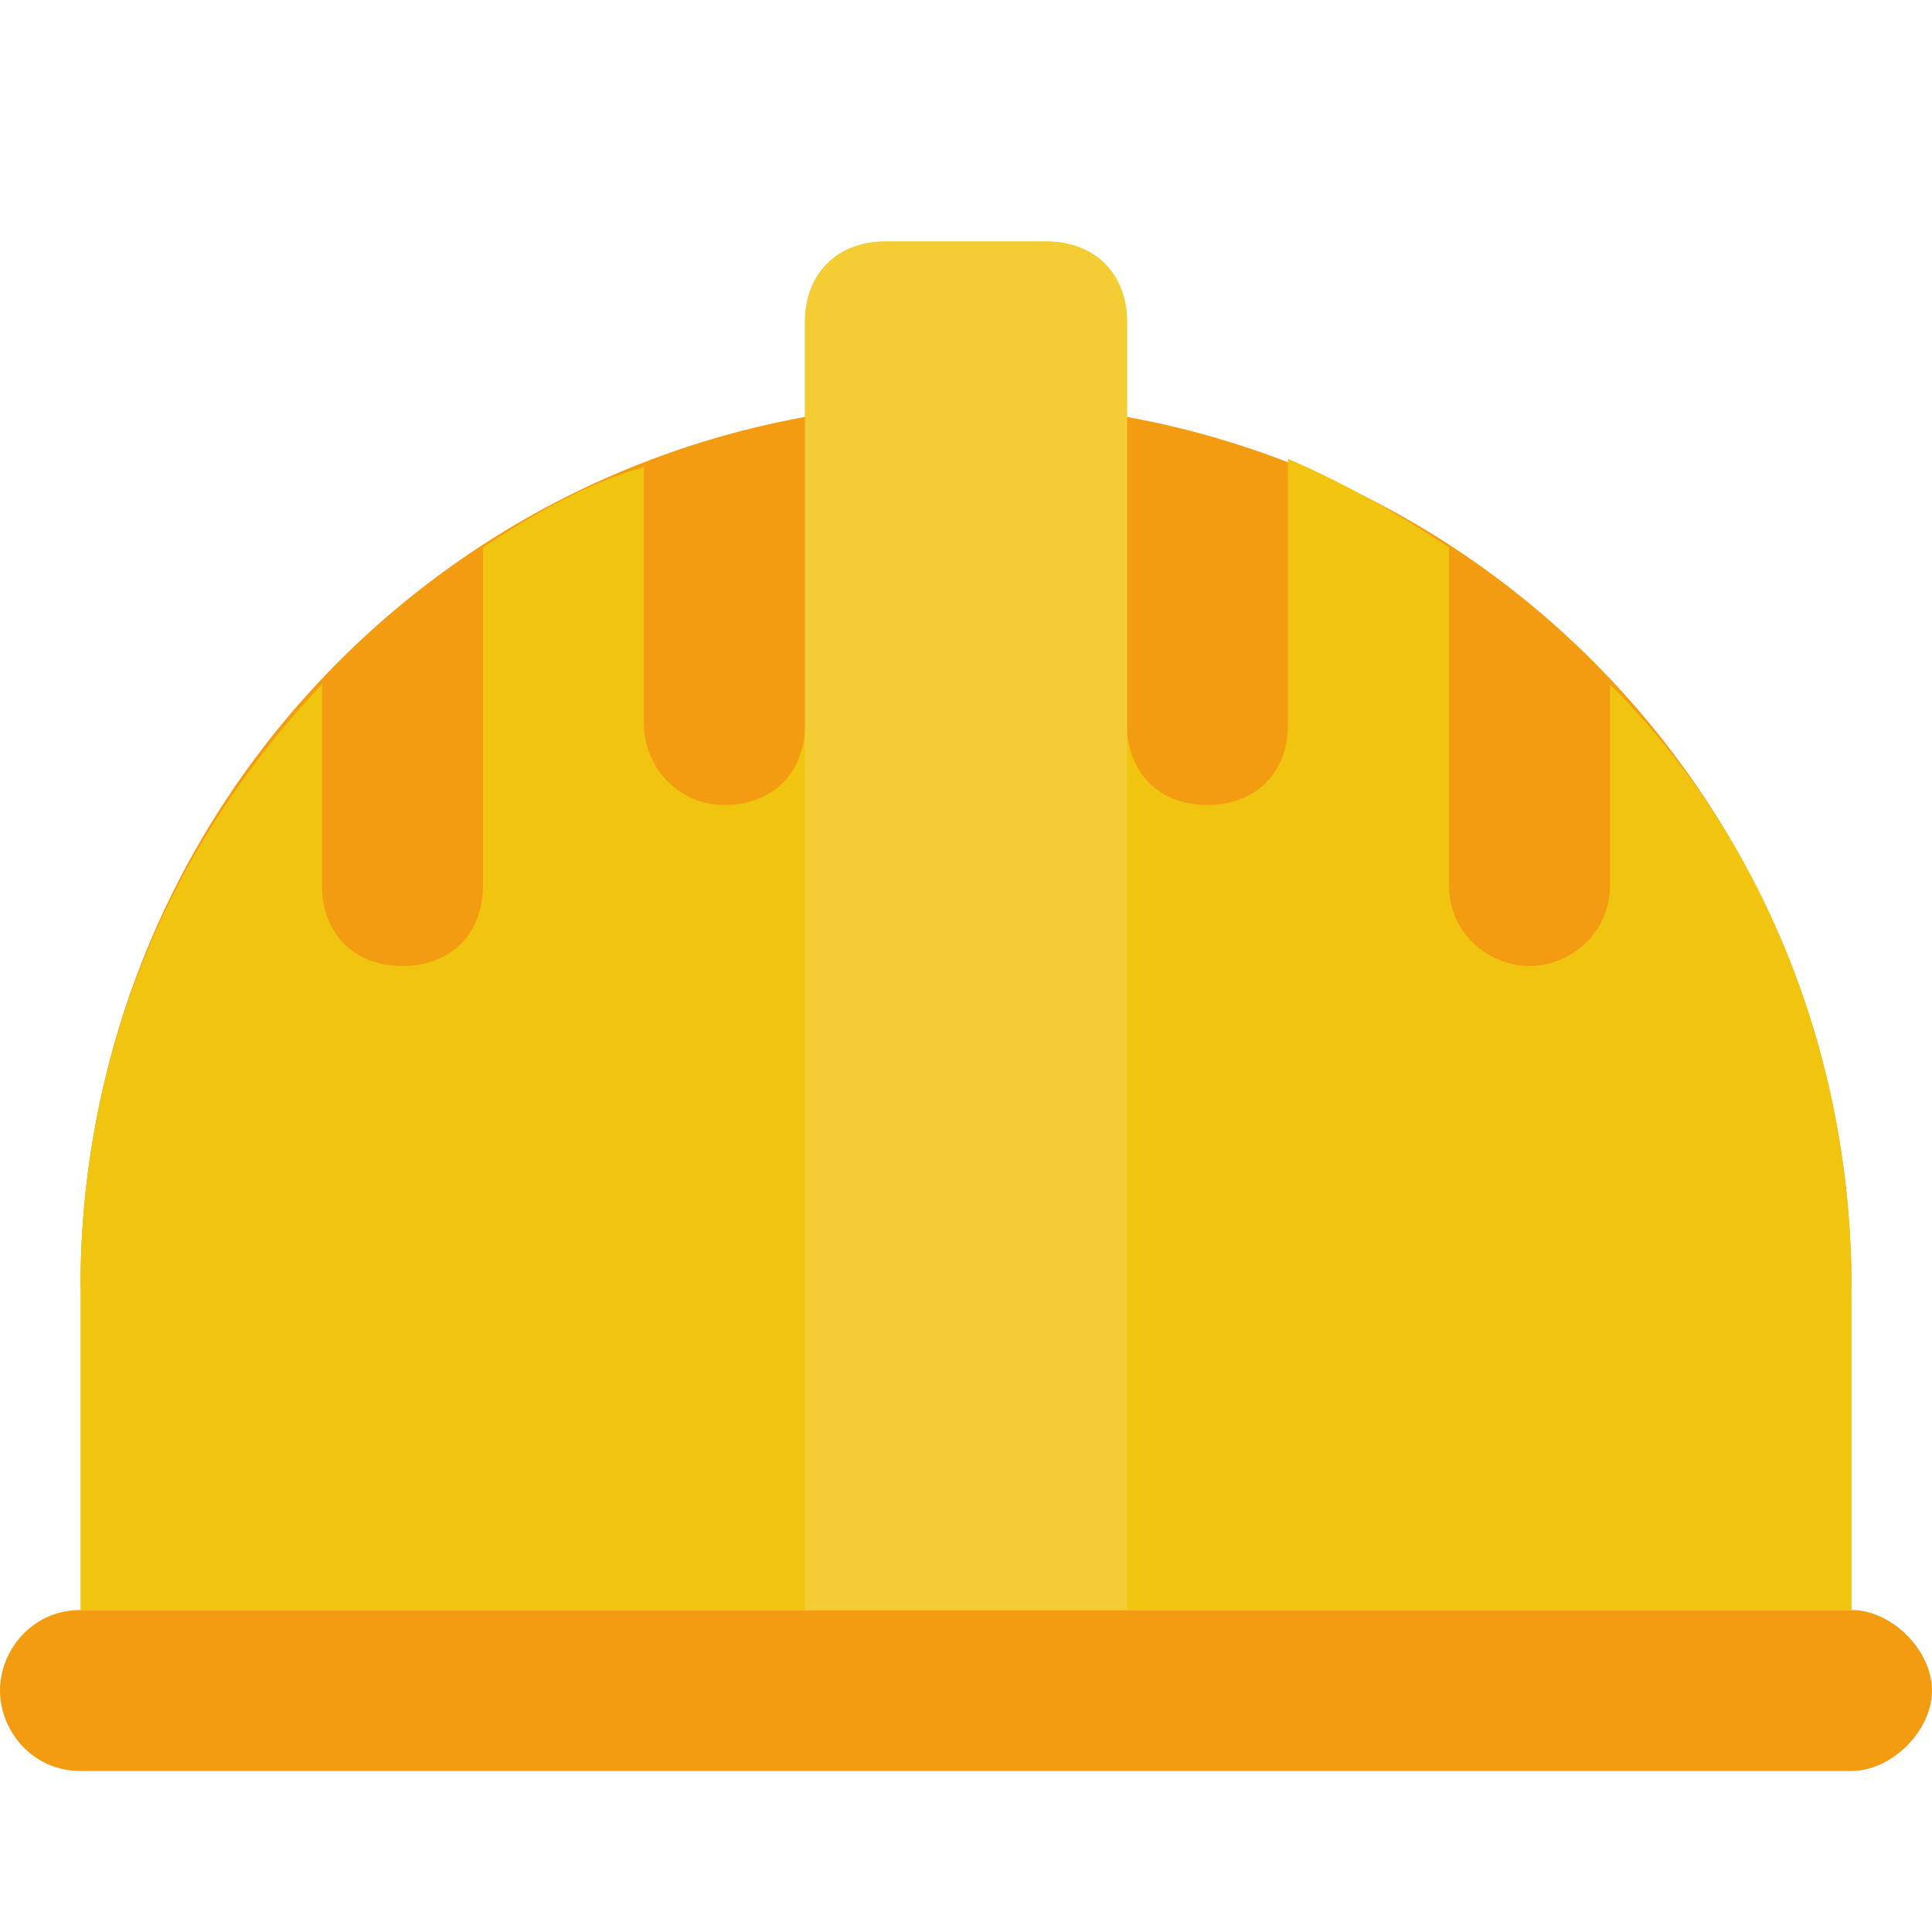 <svg enable-background="new 0 0 24 24" viewBox="0 0 24 24" xmlns="http://www.w3.org/2000/svg"><path d="M12 5c-6.1 0-11 4.9-11 11h22c0-6.1-4.9-11-11-11zM23 20h-22c-.6 0-1 .5-1 1s.4 1 1 1h22c.5 0 1-.5 1-1s-.5-1-1-1z" fill="#f39c12"/><path d="M23 16c0-2.9-1.1-5.6-3-7.5v2.5c0 .6-.5 1-1 1s-1-.4-1-1v-4.2c-.6-.4-1.3-.8-2-1.1v3.3c0 .6-.4 1-1 1s-1-.4-1-1v-5c0-.6-.4-1-1-1h-2c-.6 0-1 .4-1 1v5c0 .6-.4 1-1 1s-1-.5-1-1v-3.2c-.7.2-1.4.6-2 1v4.2c0 .6-.4 1-1 1s-1-.4-1-1v-2.5c-1.9 2-3 4.6-3 7.5v4h22z" fill="#f1c40f"/><path d="M14 20h-4v-16c0-.6.4-1 1-1h2c.6 0 1 .4 1 1z" fill="#f3cd33"/></svg>